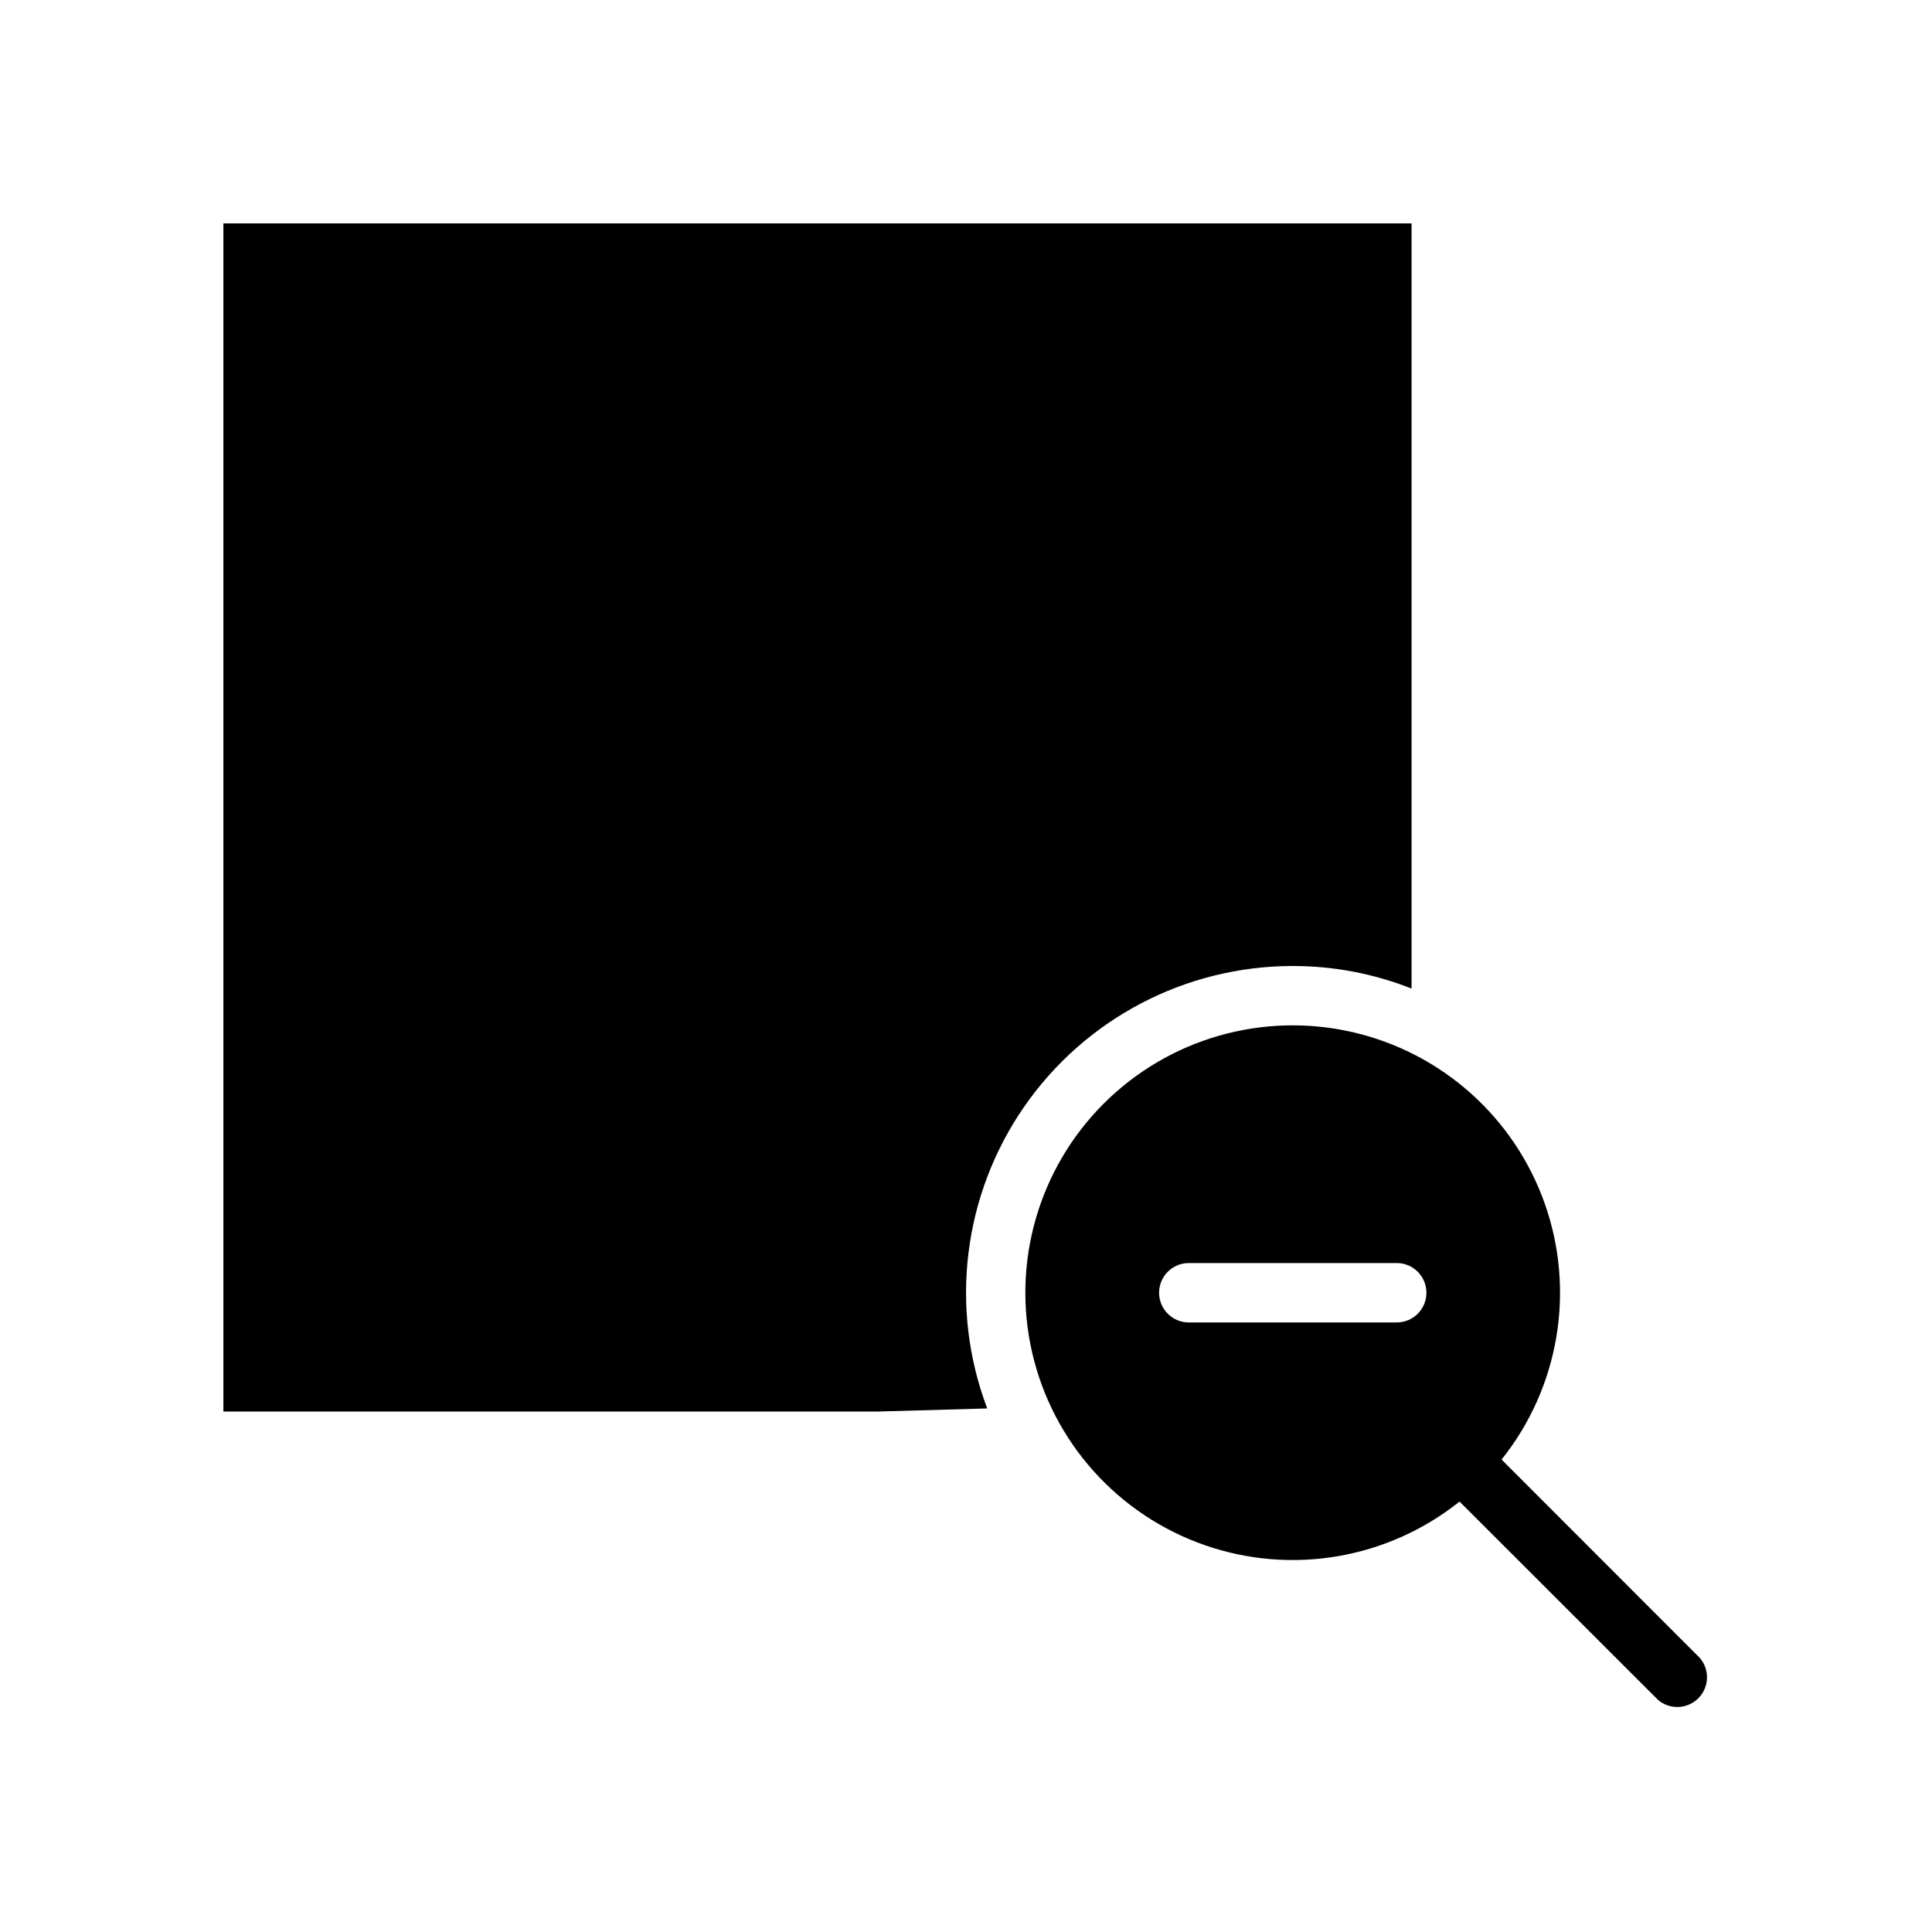 <?xml version="1.0" encoding="UTF-8"?>
<!-- Uploaded to: SVG Repo, www.svgrepo.com, Generator: SVG Repo Mixer Tools -->
<svg fill="#000000" width="800px" height="800px" version="1.1" viewBox="144 144 512 512" xmlns="http://www.w3.org/2000/svg">
 <g>
  <path d="m594.48 583.38-52.547-52.586c15.215-19.047 19.566-44.57 11.531-67.582-8.039-23.012-27.34-40.273-51.102-45.703-23.762-5.43-48.648 1.734-65.883 18.969-17.234 17.234-24.398 42.121-18.969 65.883 5.43 23.762 22.691 43.062 45.703 51.102 23.012 8.035 48.535 3.684 67.582-11.531l52.586 52.547c3.121 2.676 7.777 2.496 10.684-0.414 2.91-2.906 3.09-7.562 0.414-10.684zm-80.332-88.918h-55.105c-4.348 0-7.871-3.523-7.871-7.871s3.523-7.871 7.871-7.871h55.105c4.348 0 7.871 3.523 7.871 7.871s-3.523 7.871-7.871 7.871z"/>
  <path d="m486.59 400c10.781-0.008 21.465 2.019 31.488 5.981v-202.78h-314.88v314.88h173.18l29.246-0.828v0.004c-10.074-26.605-6.438-56.457 9.723-79.863 16.164-23.41 42.793-37.387 71.238-37.391z"/>
 </g>
</svg>